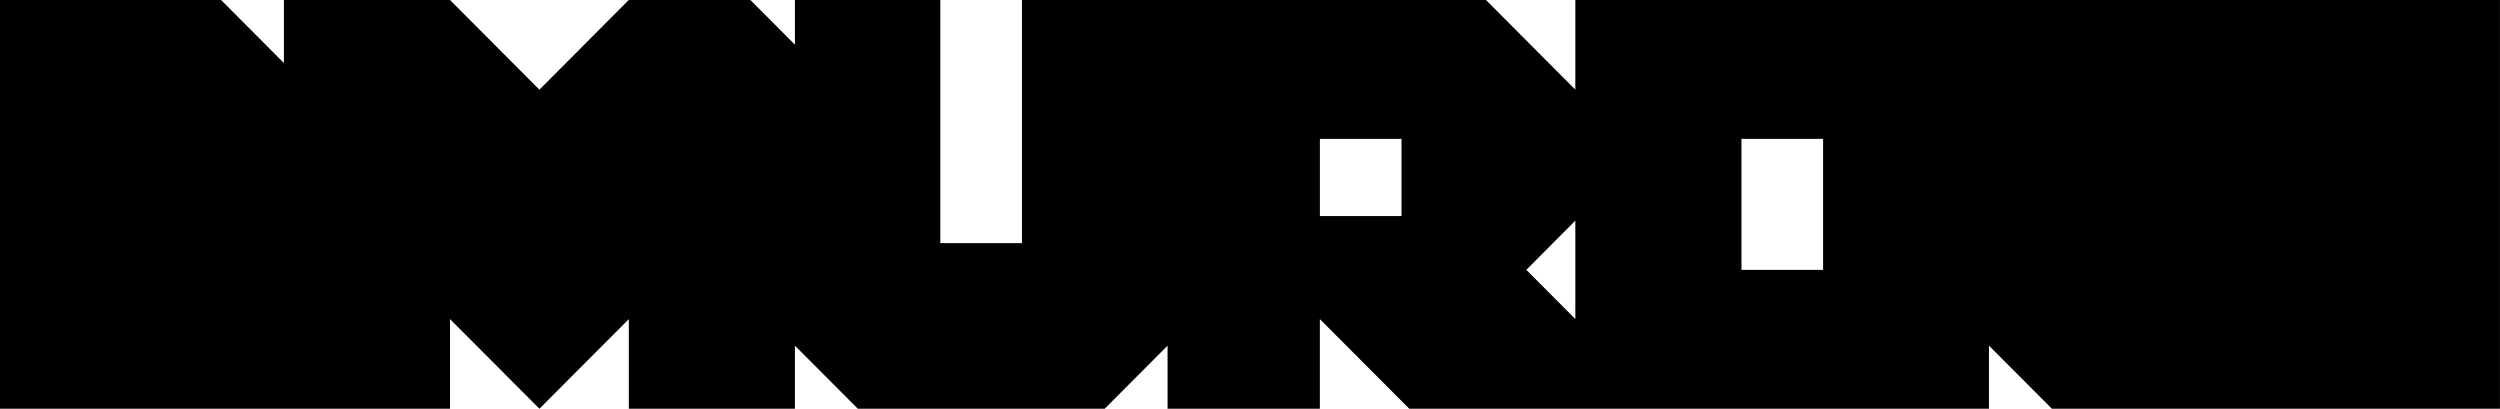 <?xml version="1.0" encoding="UTF-8"?>
<svg id="uuid-b21463e1-7917-4958-a38f-67737dc9b69a" data-name="Layer 1" xmlns="http://www.w3.org/2000/svg" viewBox="0 0 565.37 92.43">
  <path d="m345.17,61.03l11.09-11.13v22.25l-11.09-11.13Zm-46.68-29.63h18.46v17.47h-18.46v-17.47Zm95.34,0h18.46v29.63h-18.46v-29.63ZM356.26,0v20.28L336.05,0h0s-104.94,0-104.94,0v54.98h-18.46V0h-32.88v10.11L169.69,0h0s-27.49,0-27.49,0h0s-20.22,20.28-20.22,20.28L101.77,0h0s-37.56,0-37.56,0v14.26L49.99,0h0s-49.99,0-49.99,0v92.43h101.77v-20.27l20.22,20.27h0l20.22-20.27v20.27h37.56v-14.26l14.22,14.26h55.84l14.21-14.26v14.26h34.44v-20.27l20.22,20.27h131.1v-14.26l14.22,14.26h101.34V0h-209.1Z"/>
</svg>